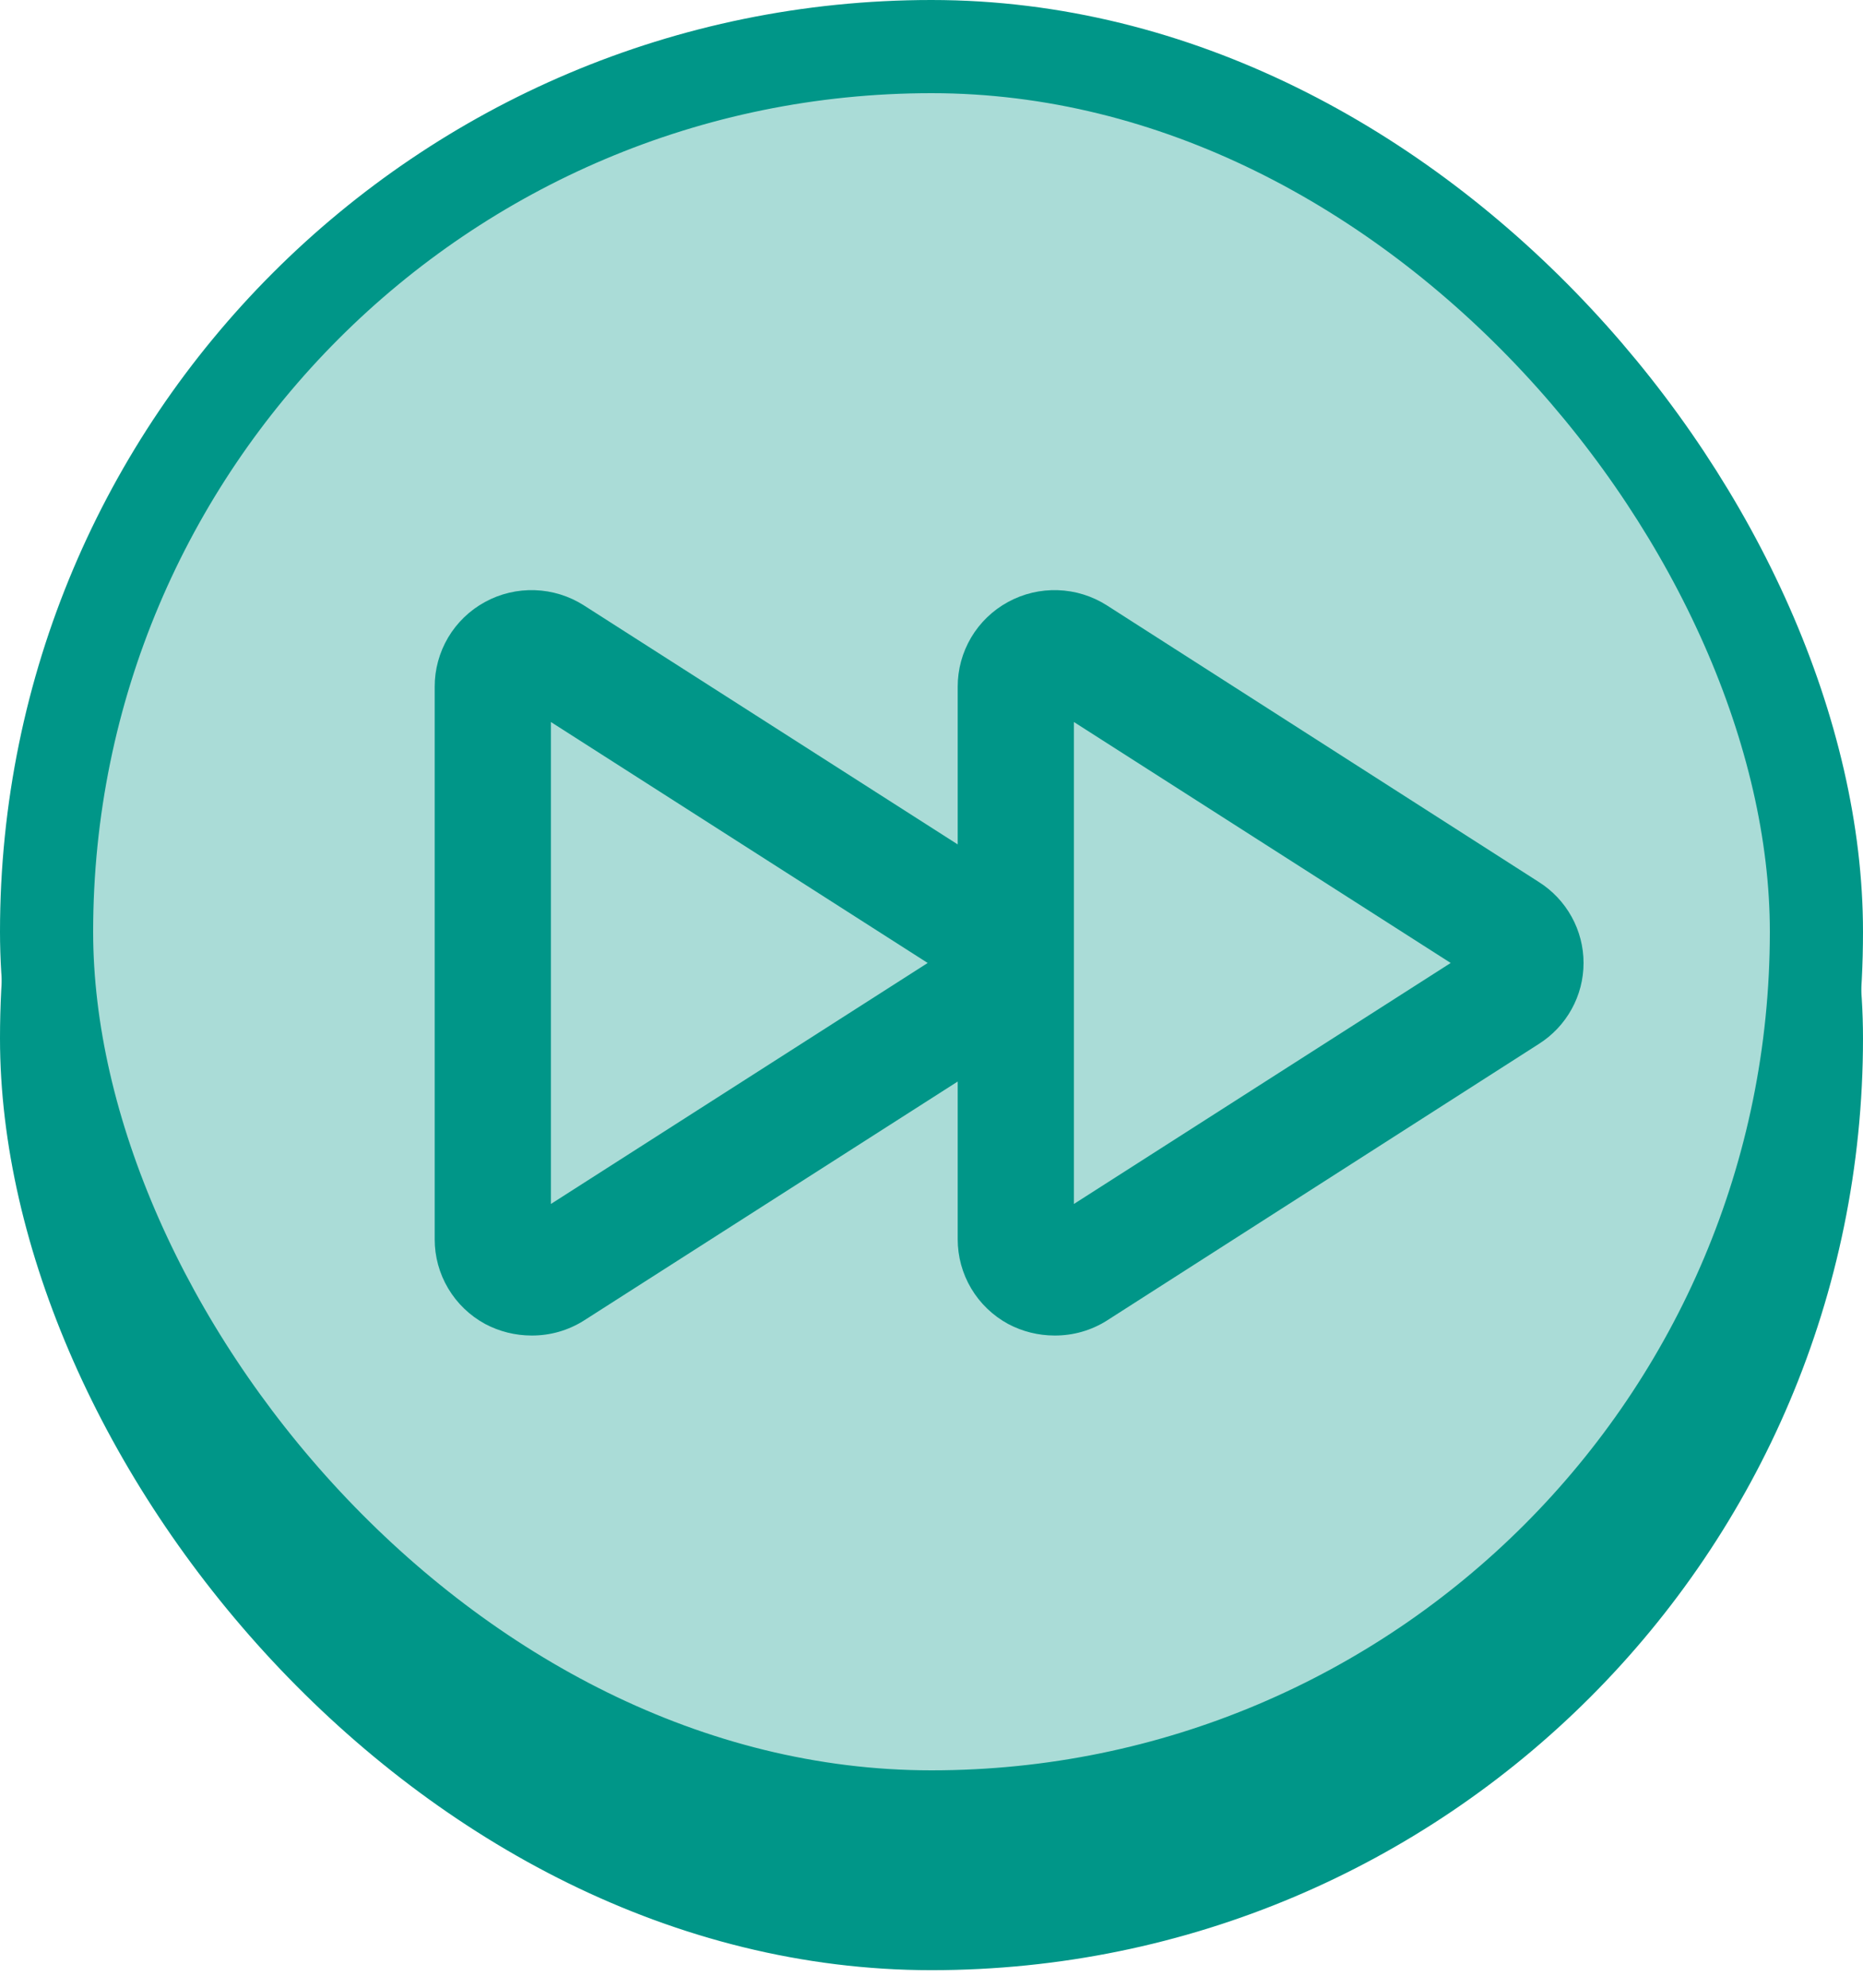 <svg width="60" height="64" viewBox="0 0 60 64" fill="none" xmlns="http://www.w3.org/2000/svg">
<rect x="0.5" y="3.934" width="59" height="59" rx="29.5" fill="#009688" stroke="#009688"/>
<rect x="1.5" y="1.5" width="57" height="57" rx="28.5" fill="#AADCD7" stroke="#009688" stroke-width="3"/>
<path d="M49.56 28.398L35.648 19.491C35.176 19.19 34.631 19.021 34.07 19.002C33.51 18.983 32.955 19.114 32.463 19.383C31.971 19.651 31.561 20.046 31.276 20.527C30.992 21.008 30.842 21.556 30.844 22.114V27.188L18.804 19.491C18.332 19.19 17.787 19.021 17.226 19.002C16.666 18.983 16.11 19.114 15.619 19.383C15.127 19.651 14.717 20.046 14.432 20.527C14.148 21.008 13.998 21.556 14 22.114V39.897C13.998 40.455 14.148 41.003 14.434 41.484C14.719 41.964 15.13 42.359 15.622 42.627C16.083 42.872 16.597 43 17.119 43C17.716 43.004 18.3 42.837 18.804 42.519L30.844 34.822V39.897C30.843 40.455 30.992 41.003 31.278 41.484C31.563 41.964 31.974 42.359 32.466 42.627C32.927 42.872 33.441 43 33.963 43C34.56 43.004 35.145 42.837 35.648 42.519L49.56 33.612C50.001 33.333 50.364 32.948 50.616 32.492C50.868 32.037 51 31.525 51 31.005C51 30.485 50.868 29.974 50.616 29.518C50.364 29.062 50.001 28.677 49.56 28.398V28.398ZM17.743 38.764V23.247L29.877 31.005L17.743 38.764ZM34.587 38.764V23.247L46.721 31.005L34.587 38.764Z" fill="#009688"/>
</svg>
